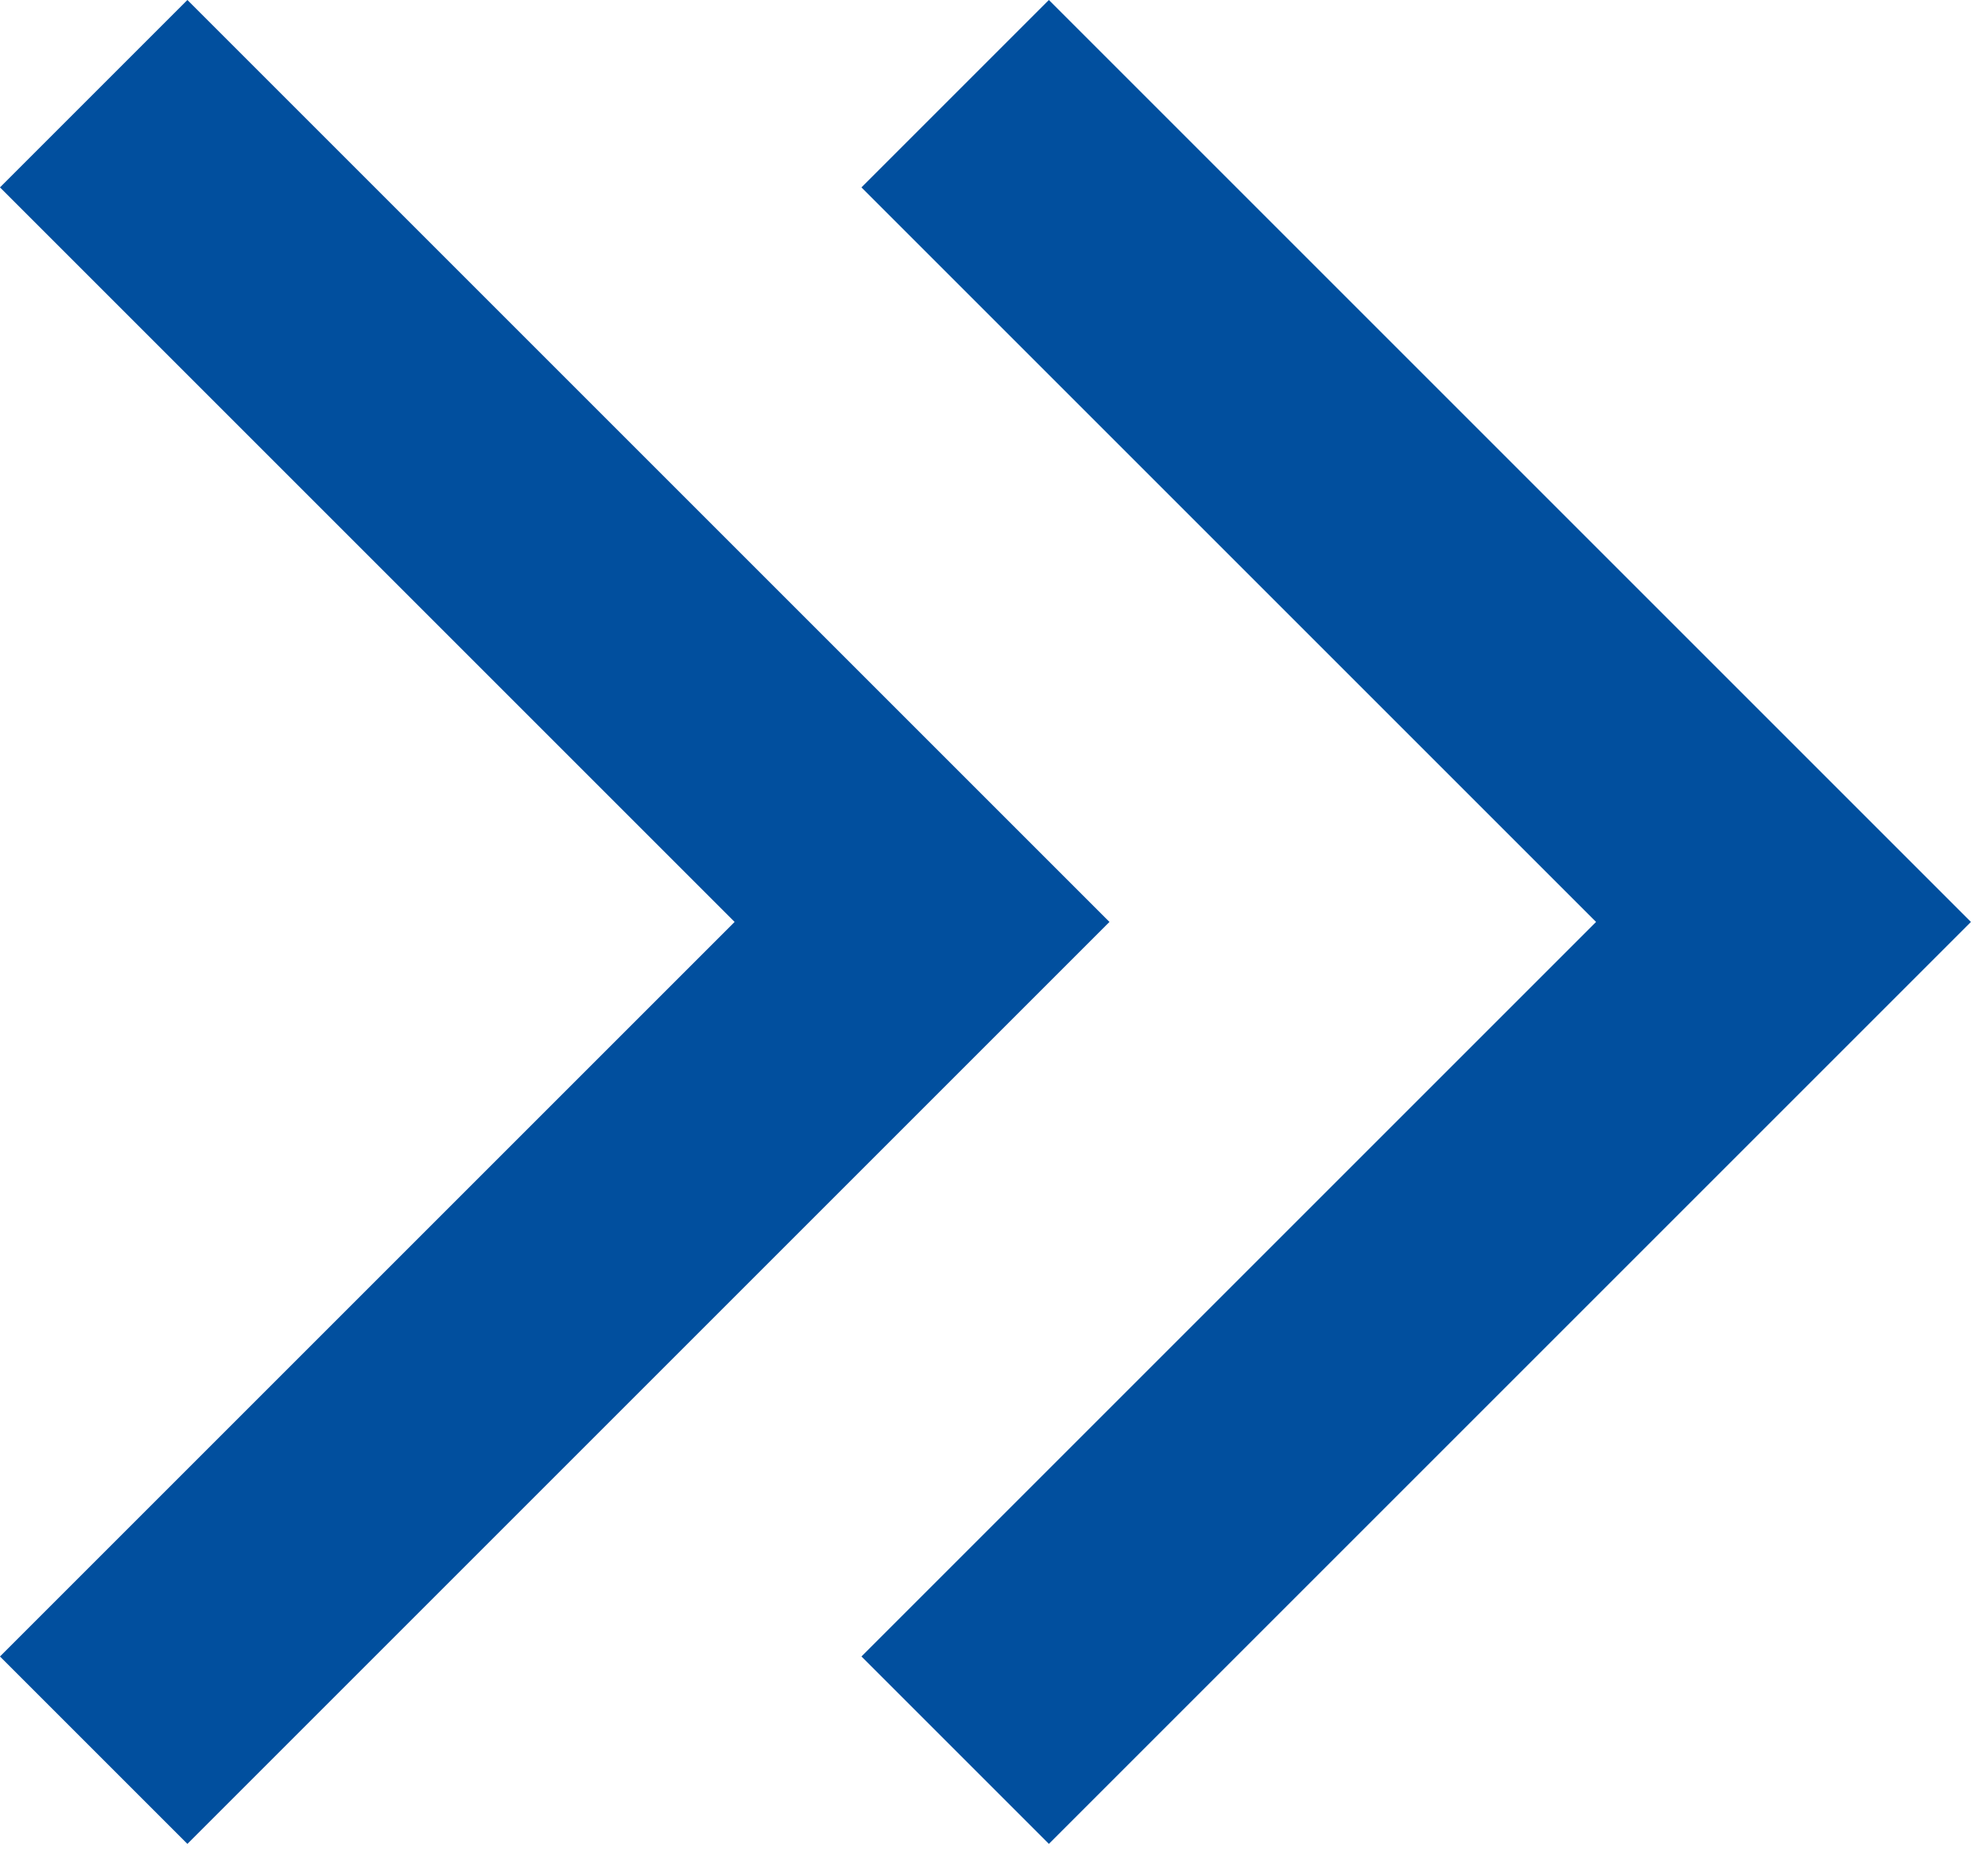 <svg xmlns="http://www.w3.org/2000/svg" width="30" height="28" viewBox="0 0 30 28" fill="none"><path d="M1.414 26.414L13.914 13.914L1.414 1.414" stroke="#014F9E" stroke-width="4"></path><path d="M14.414 26.414L26.914 13.914L14.414 1.414" stroke="#014F9E" stroke-width="4"></path></svg>